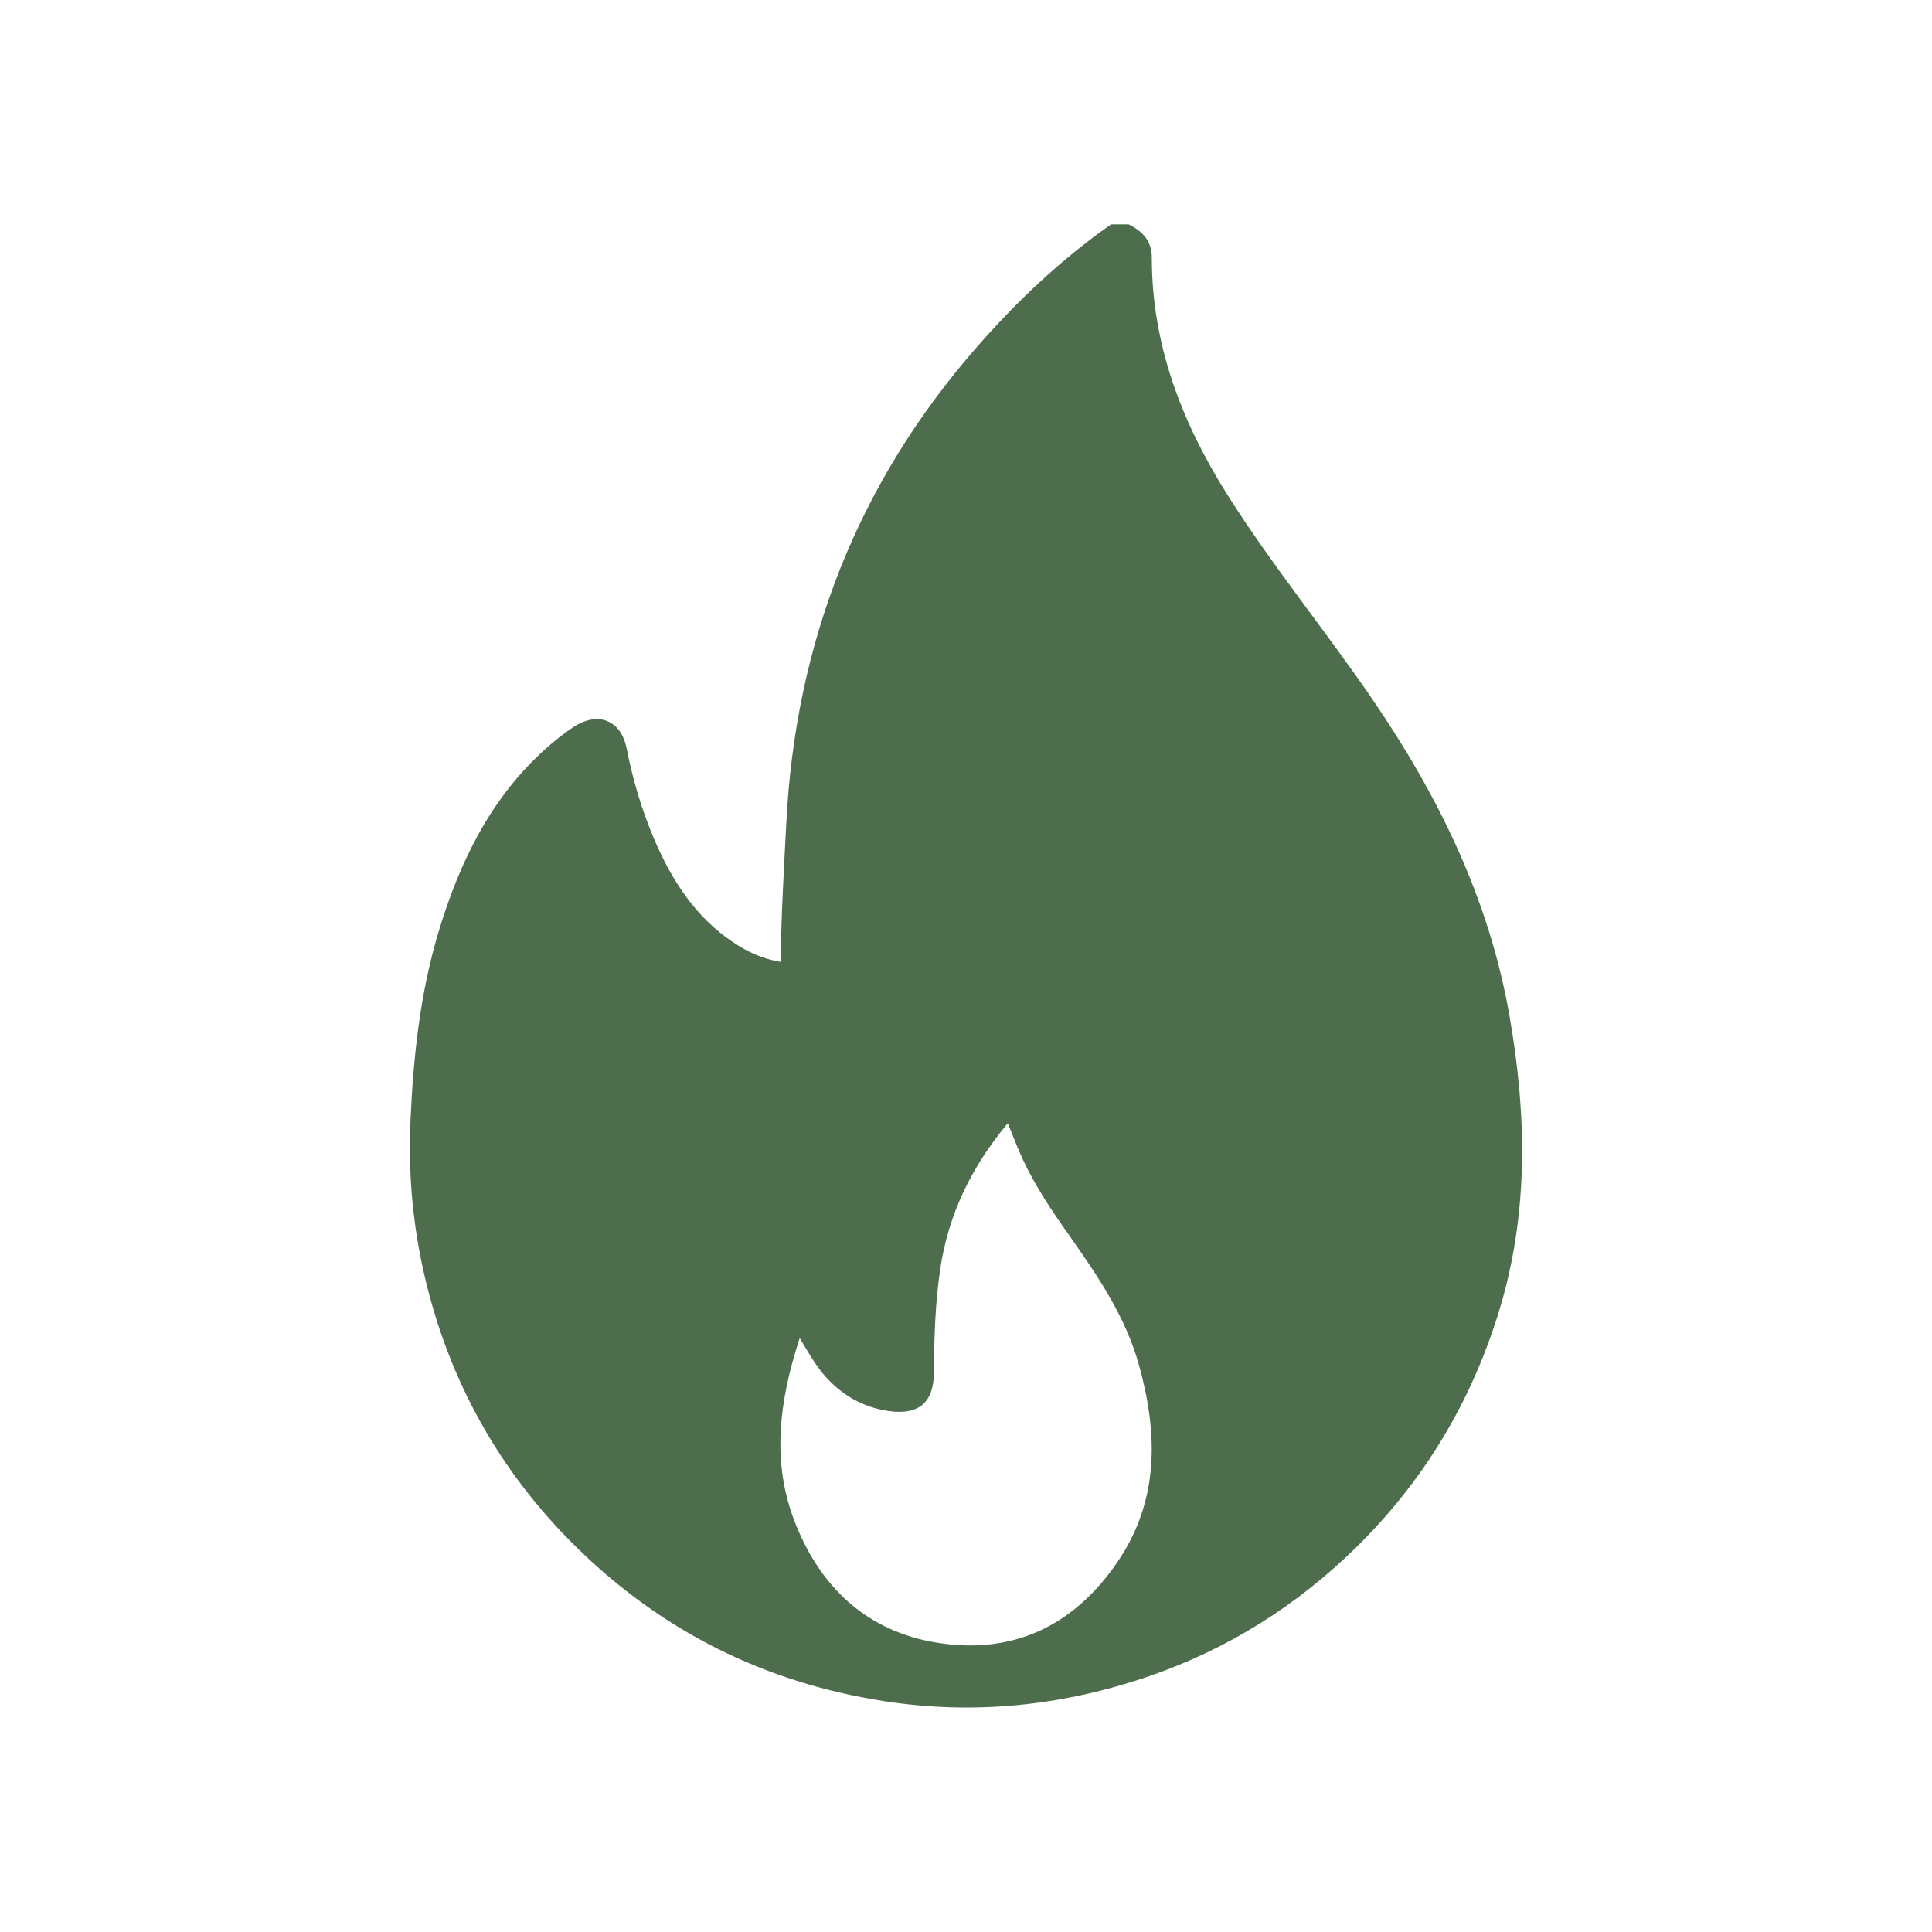<?xml version="1.0" encoding="UTF-8"?> <svg xmlns="http://www.w3.org/2000/svg" id="_Слой_2" data-name="Слой 2" viewBox="0 0 311.2 311.2"> <defs> <style> .cls-1 { fill: #fff; } .cls-2 { fill: #4d6d4d; } </style> </defs> <g id="_Слой_1-2" data-name="Слой 1"> <rect class="cls-1" width="311.2" height="311.2"></rect> <path class="cls-2" d="M181.79,36.14c2.25,1.09,3.74,2.67,3.74,5.36,0,14.07,4.85,26.61,12.24,38.3,7.11,11.24,15.55,21.55,23.07,32.51,10.75,15.66,19,32.4,22.3,51.29,2.8,16.04,3.13,32.01-1.73,47.76-4.48,14.53-12.1,27.22-22.95,37.87-9.56,9.39-20.65,16.39-33.36,20.76-13.91,4.78-28.12,6.28-42.71,4.02-19.2-2.98-35.77-11.25-49.58-24.83-12.31-12.11-20.45-26.67-24.39-43.52-1.92-8.22-2.68-16.56-2.31-24.99,.46-10.43,1.55-20.77,4.6-30.8,3.4-11.16,8.37-21.41,17.27-29.34,1.39-1.24,2.86-2.41,4.41-3.43,3.95-2.59,7.66-1.1,8.56,3.51,.98,4.98,2.4,9.8,4.38,14.46,2.84,6.68,6.66,12.66,12.85,16.77,2.26,1.5,4.7,2.64,7.59,3.1,.04-7.55,.51-14.91,.88-22.28,1.46-29.12,11.47-54.79,30.72-76.79,6.47-7.39,13.55-14.09,21.6-19.73h2.8Zm-52.98,179.4c-3.37,10.32-4.58,20.18-.65,29.96,4.34,10.82,12.23,17.81,24.02,19.28,11.95,1.49,21.25-3.49,27.89-13.29,6.67-9.85,6.45-20.61,3.4-31.59-2.16-7.78-6.62-14.34-11.19-20.83-2.78-3.94-5.49-7.93-7.53-12.31-.86-1.84-1.56-3.74-2.42-5.83-5.86,7.03-9.56,14.66-10.87,23.42-.83,5.56-.99,11.14-1.03,16.75-.03,4.87-2.49,6.89-7.33,6.18-4.18-.62-7.59-2.61-10.34-5.78-1.42-1.64-2.48-3.53-3.94-5.95Z"></path> </g> </svg> 